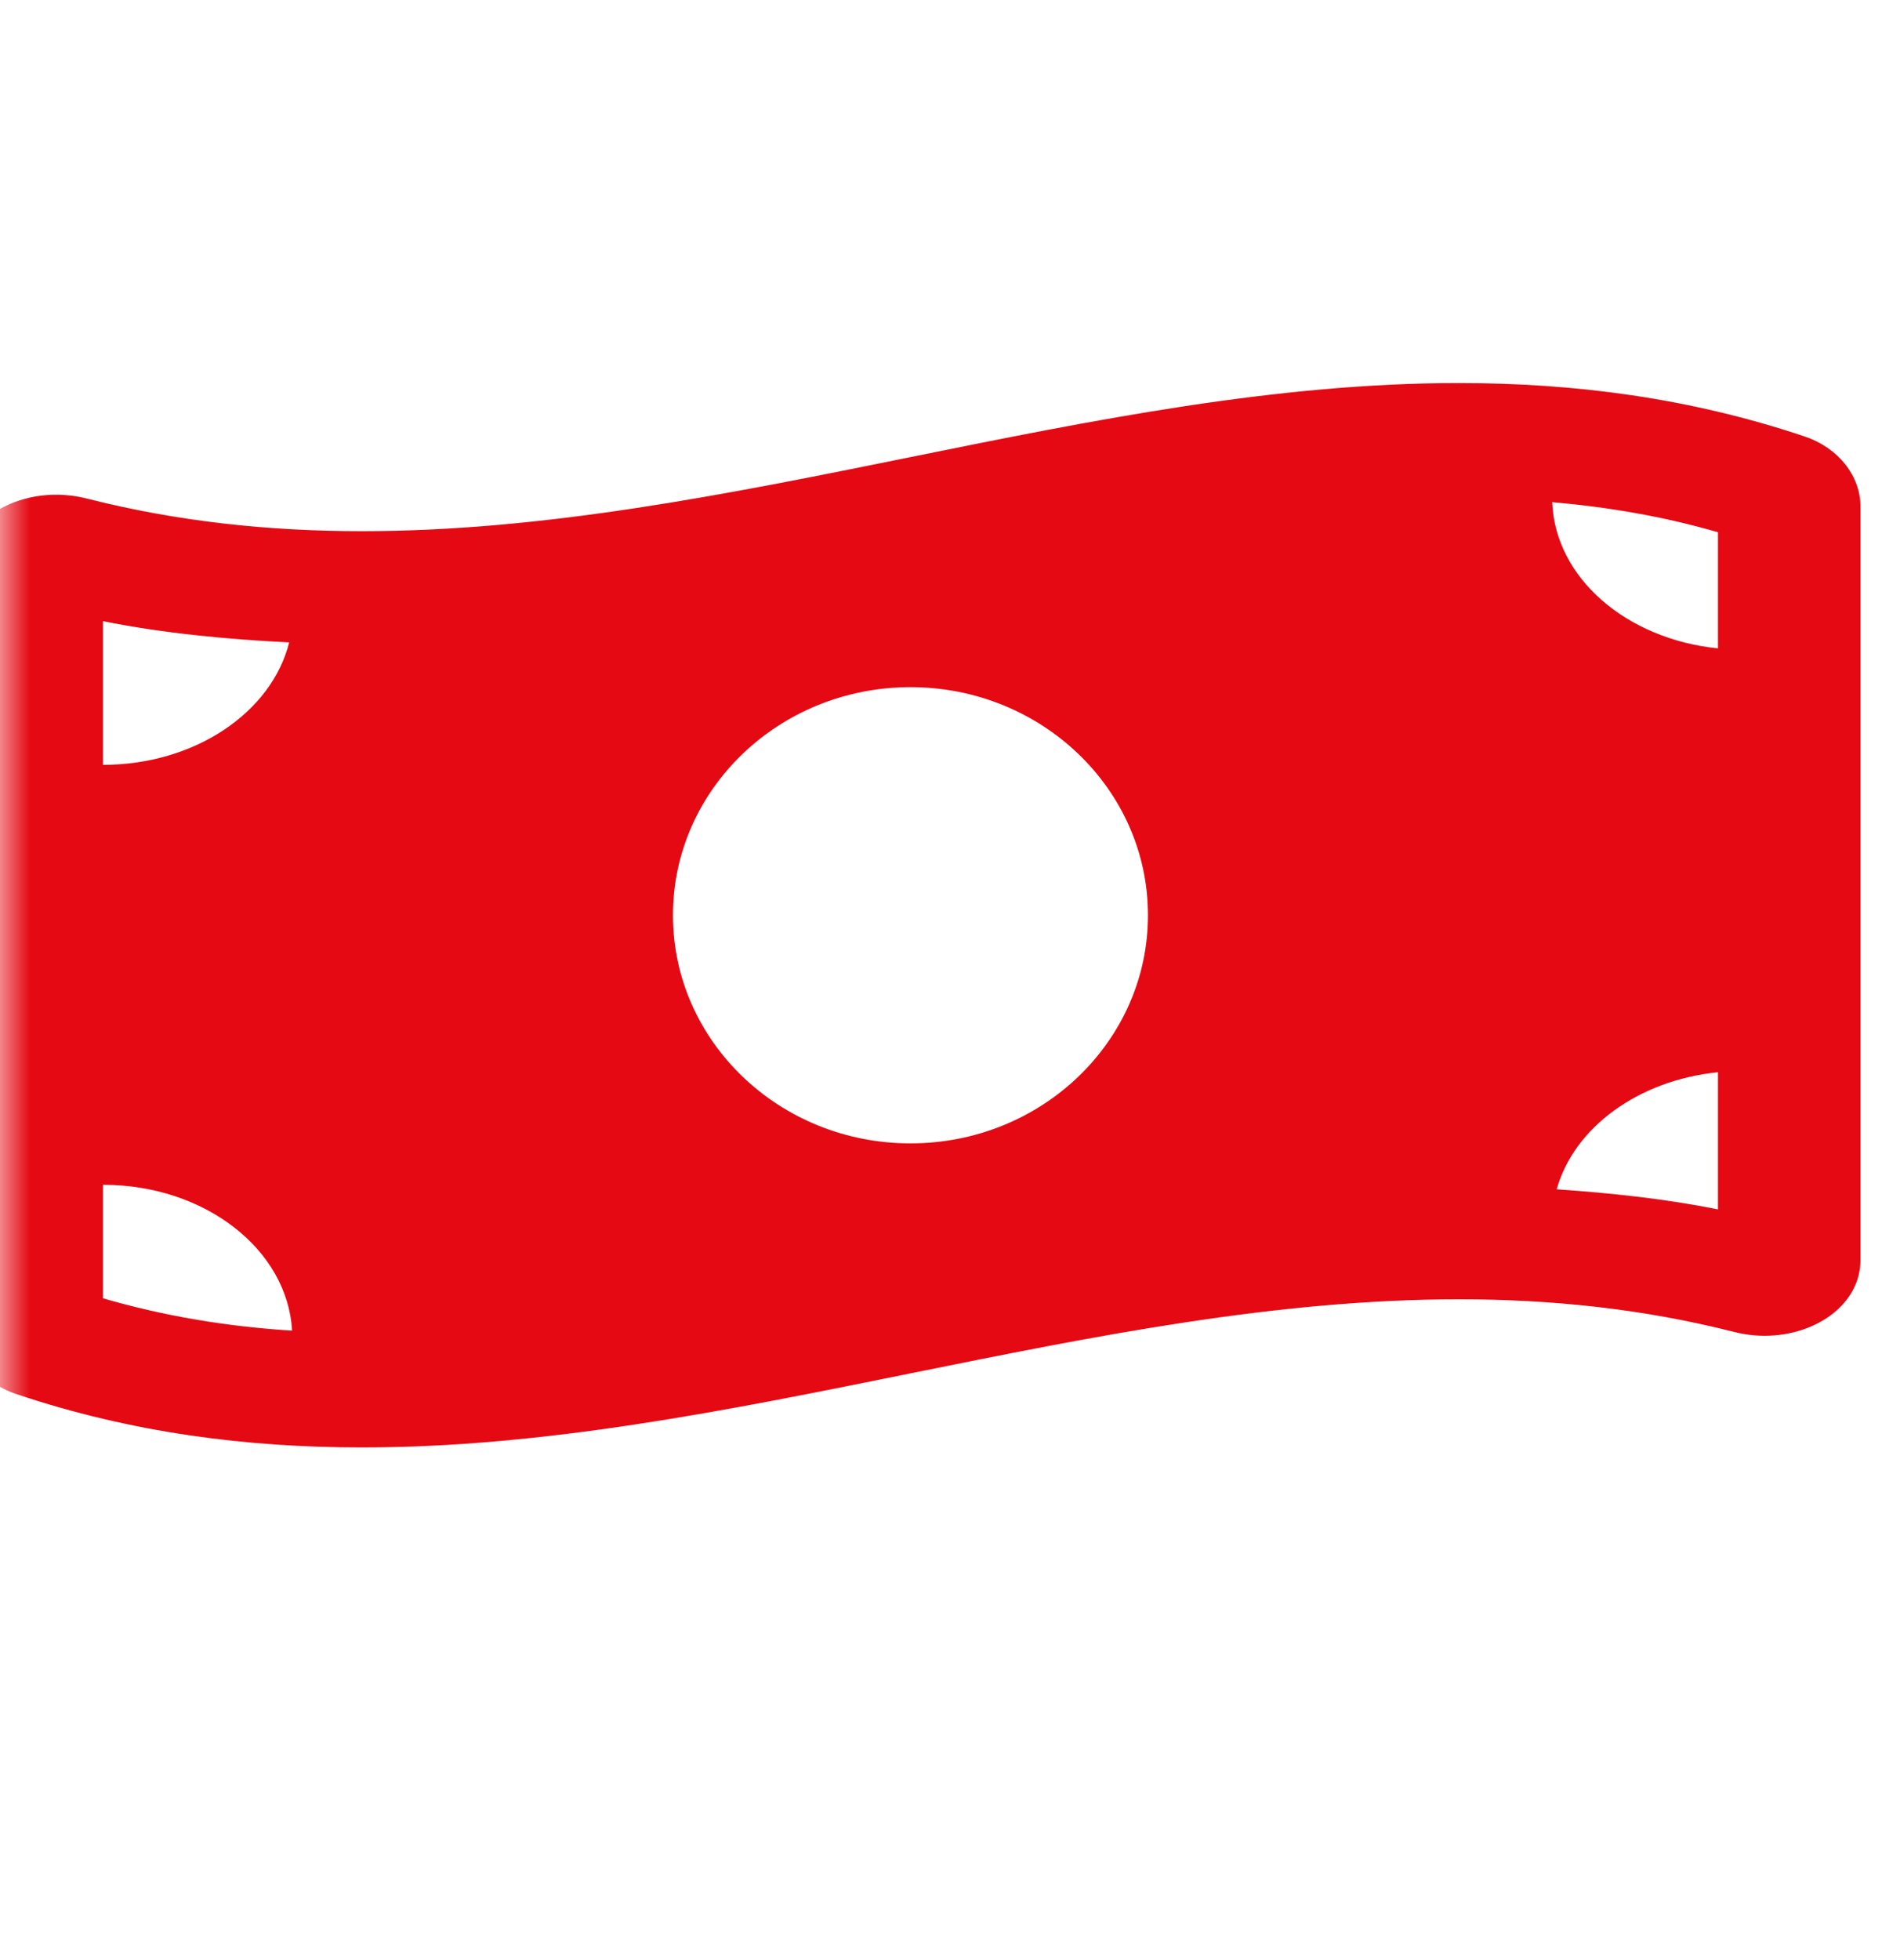 <svg width="32" height="33" viewBox="0 0 32 33" fill="none" xmlns="http://www.w3.org/2000/svg">
<mask id="mask0_1493_19526" style="mask-type:luminance" maskUnits="userSpaceOnUse" x="0" y="0" width="32" height="33">
<path d="M0 0.746H32V32.746H0V0.746Z" fill="white"/>
</mask>
<g mask="url(#mask0_1493_19526)">
<path d="M30.392 7.348C28.453 6.697 26.512 6.449 24.572 6.449C18.413 6.449 12.255 8.943 6.096 8.943C4.552 8.943 3.008 8.786 1.464 8.394C1.29 8.35 1.116 8.329 0.946 8.329C0.086 8.329 -0.666 8.862 -0.666 9.602V22.292C-0.666 22.797 -0.305 23.276 0.276 23.471C2.215 24.122 4.156 24.369 6.096 24.369C12.255 24.369 18.413 21.875 24.572 21.875C26.116 21.875 27.66 22.032 29.204 22.424C29.378 22.468 29.552 22.489 29.722 22.489C30.582 22.489 31.334 21.956 31.334 21.217V8.527C31.334 8.021 30.973 7.543 30.392 7.348ZM1.734 10.458C2.74 10.66 3.79 10.761 4.87 10.816C4.576 11.991 3.284 12.877 1.734 12.877V10.458ZM1.734 21.858V19.947C3.452 19.947 4.843 21.038 4.919 22.403C3.793 22.331 2.74 22.151 1.734 21.858ZM15.334 19.25C13.124 19.25 11.334 17.53 11.334 15.409C11.334 13.289 13.125 11.569 15.334 11.569C17.543 11.569 19.334 13.289 19.334 15.409C19.334 17.531 17.543 19.25 15.334 19.25ZM28.934 20.361C28.058 20.185 27.148 20.087 26.218 20.023C26.512 18.98 27.593 18.188 28.934 18.052V20.361ZM28.934 10.916C27.39 10.76 26.191 9.728 26.143 8.454C27.12 8.541 28.048 8.703 28.934 8.961V10.916Z" fill="#E50914"/>
</g>
</svg>
